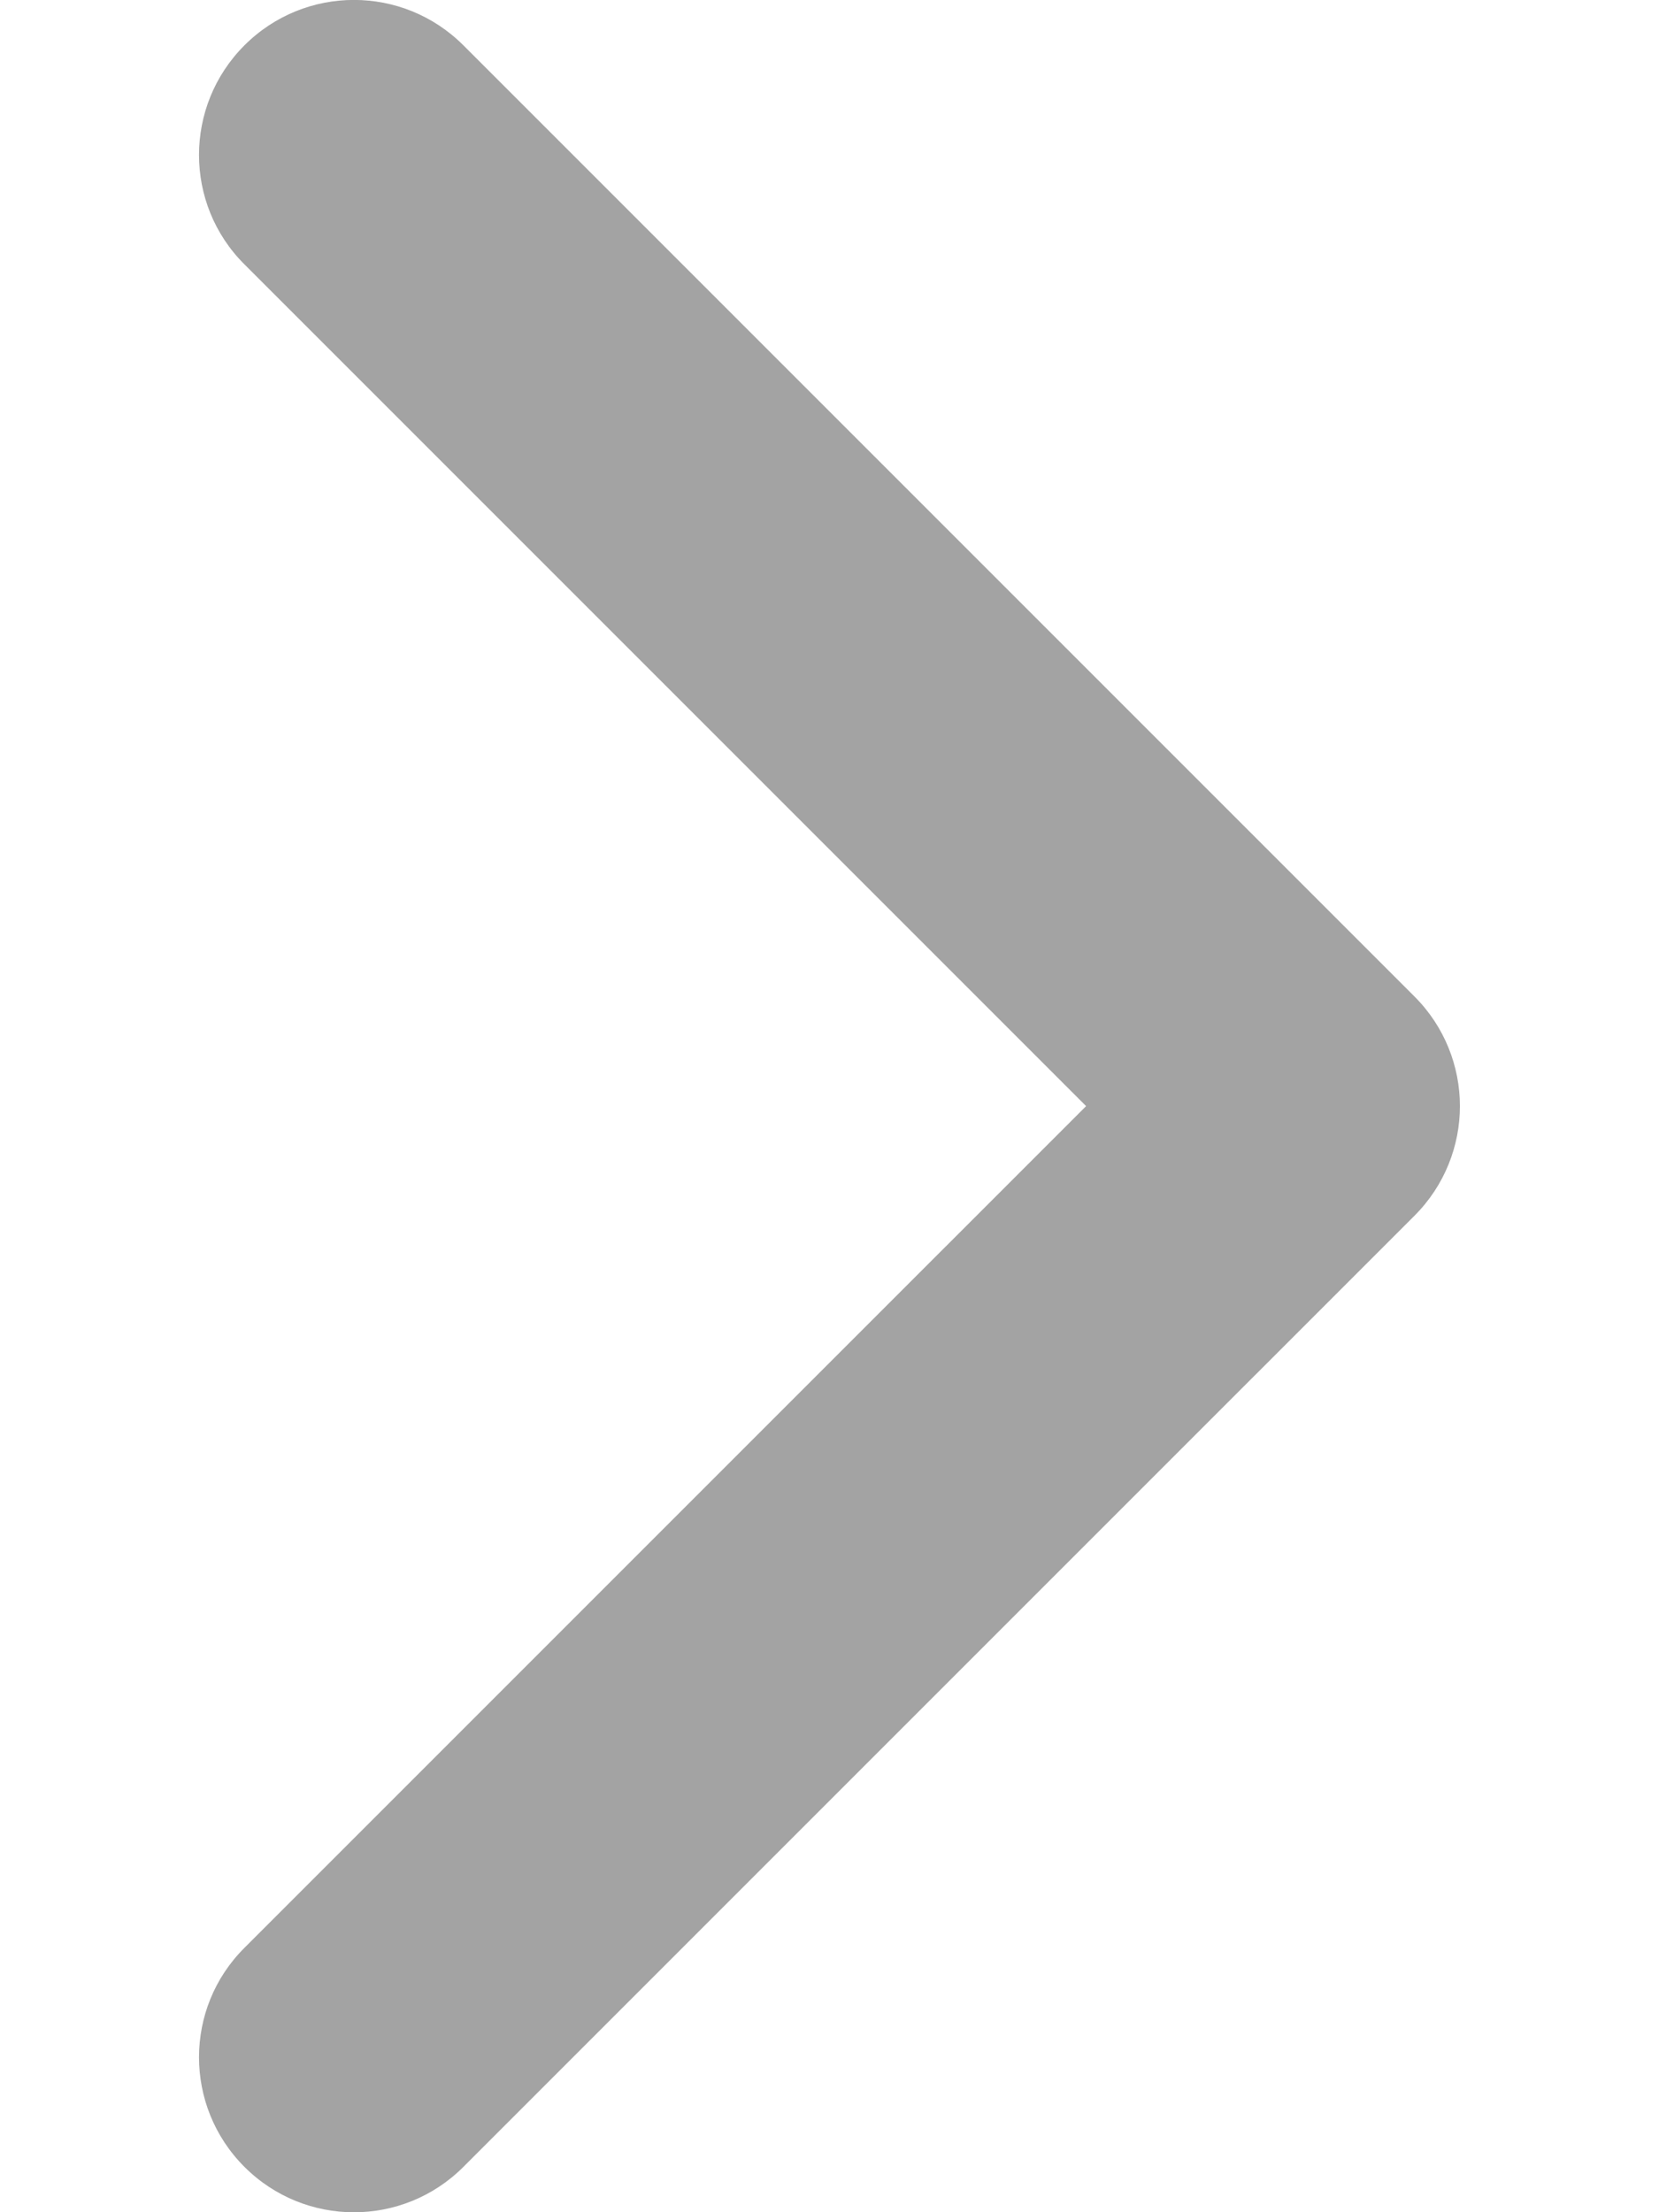 <svg width="6" height="8" viewBox="0 0 6 8" fill="none" xmlns="http://www.w3.org/2000/svg">
<path d="M5.28 4C5.28 4.143 5.225 4.287 5.116 4.396L1.676 7.836C1.457 8.055 1.103 8.055 0.884 7.836C0.665 7.617 0.665 7.262 0.884 7.044L3.928 4L0.884 0.956C0.665 0.738 0.665 0.383 0.884 0.164C1.103 -0.055 1.457 -0.055 1.676 0.164L5.116 3.604C5.225 3.713 5.28 3.857 5.28 4Z" fill="#A3A3A3"/>
</svg>
